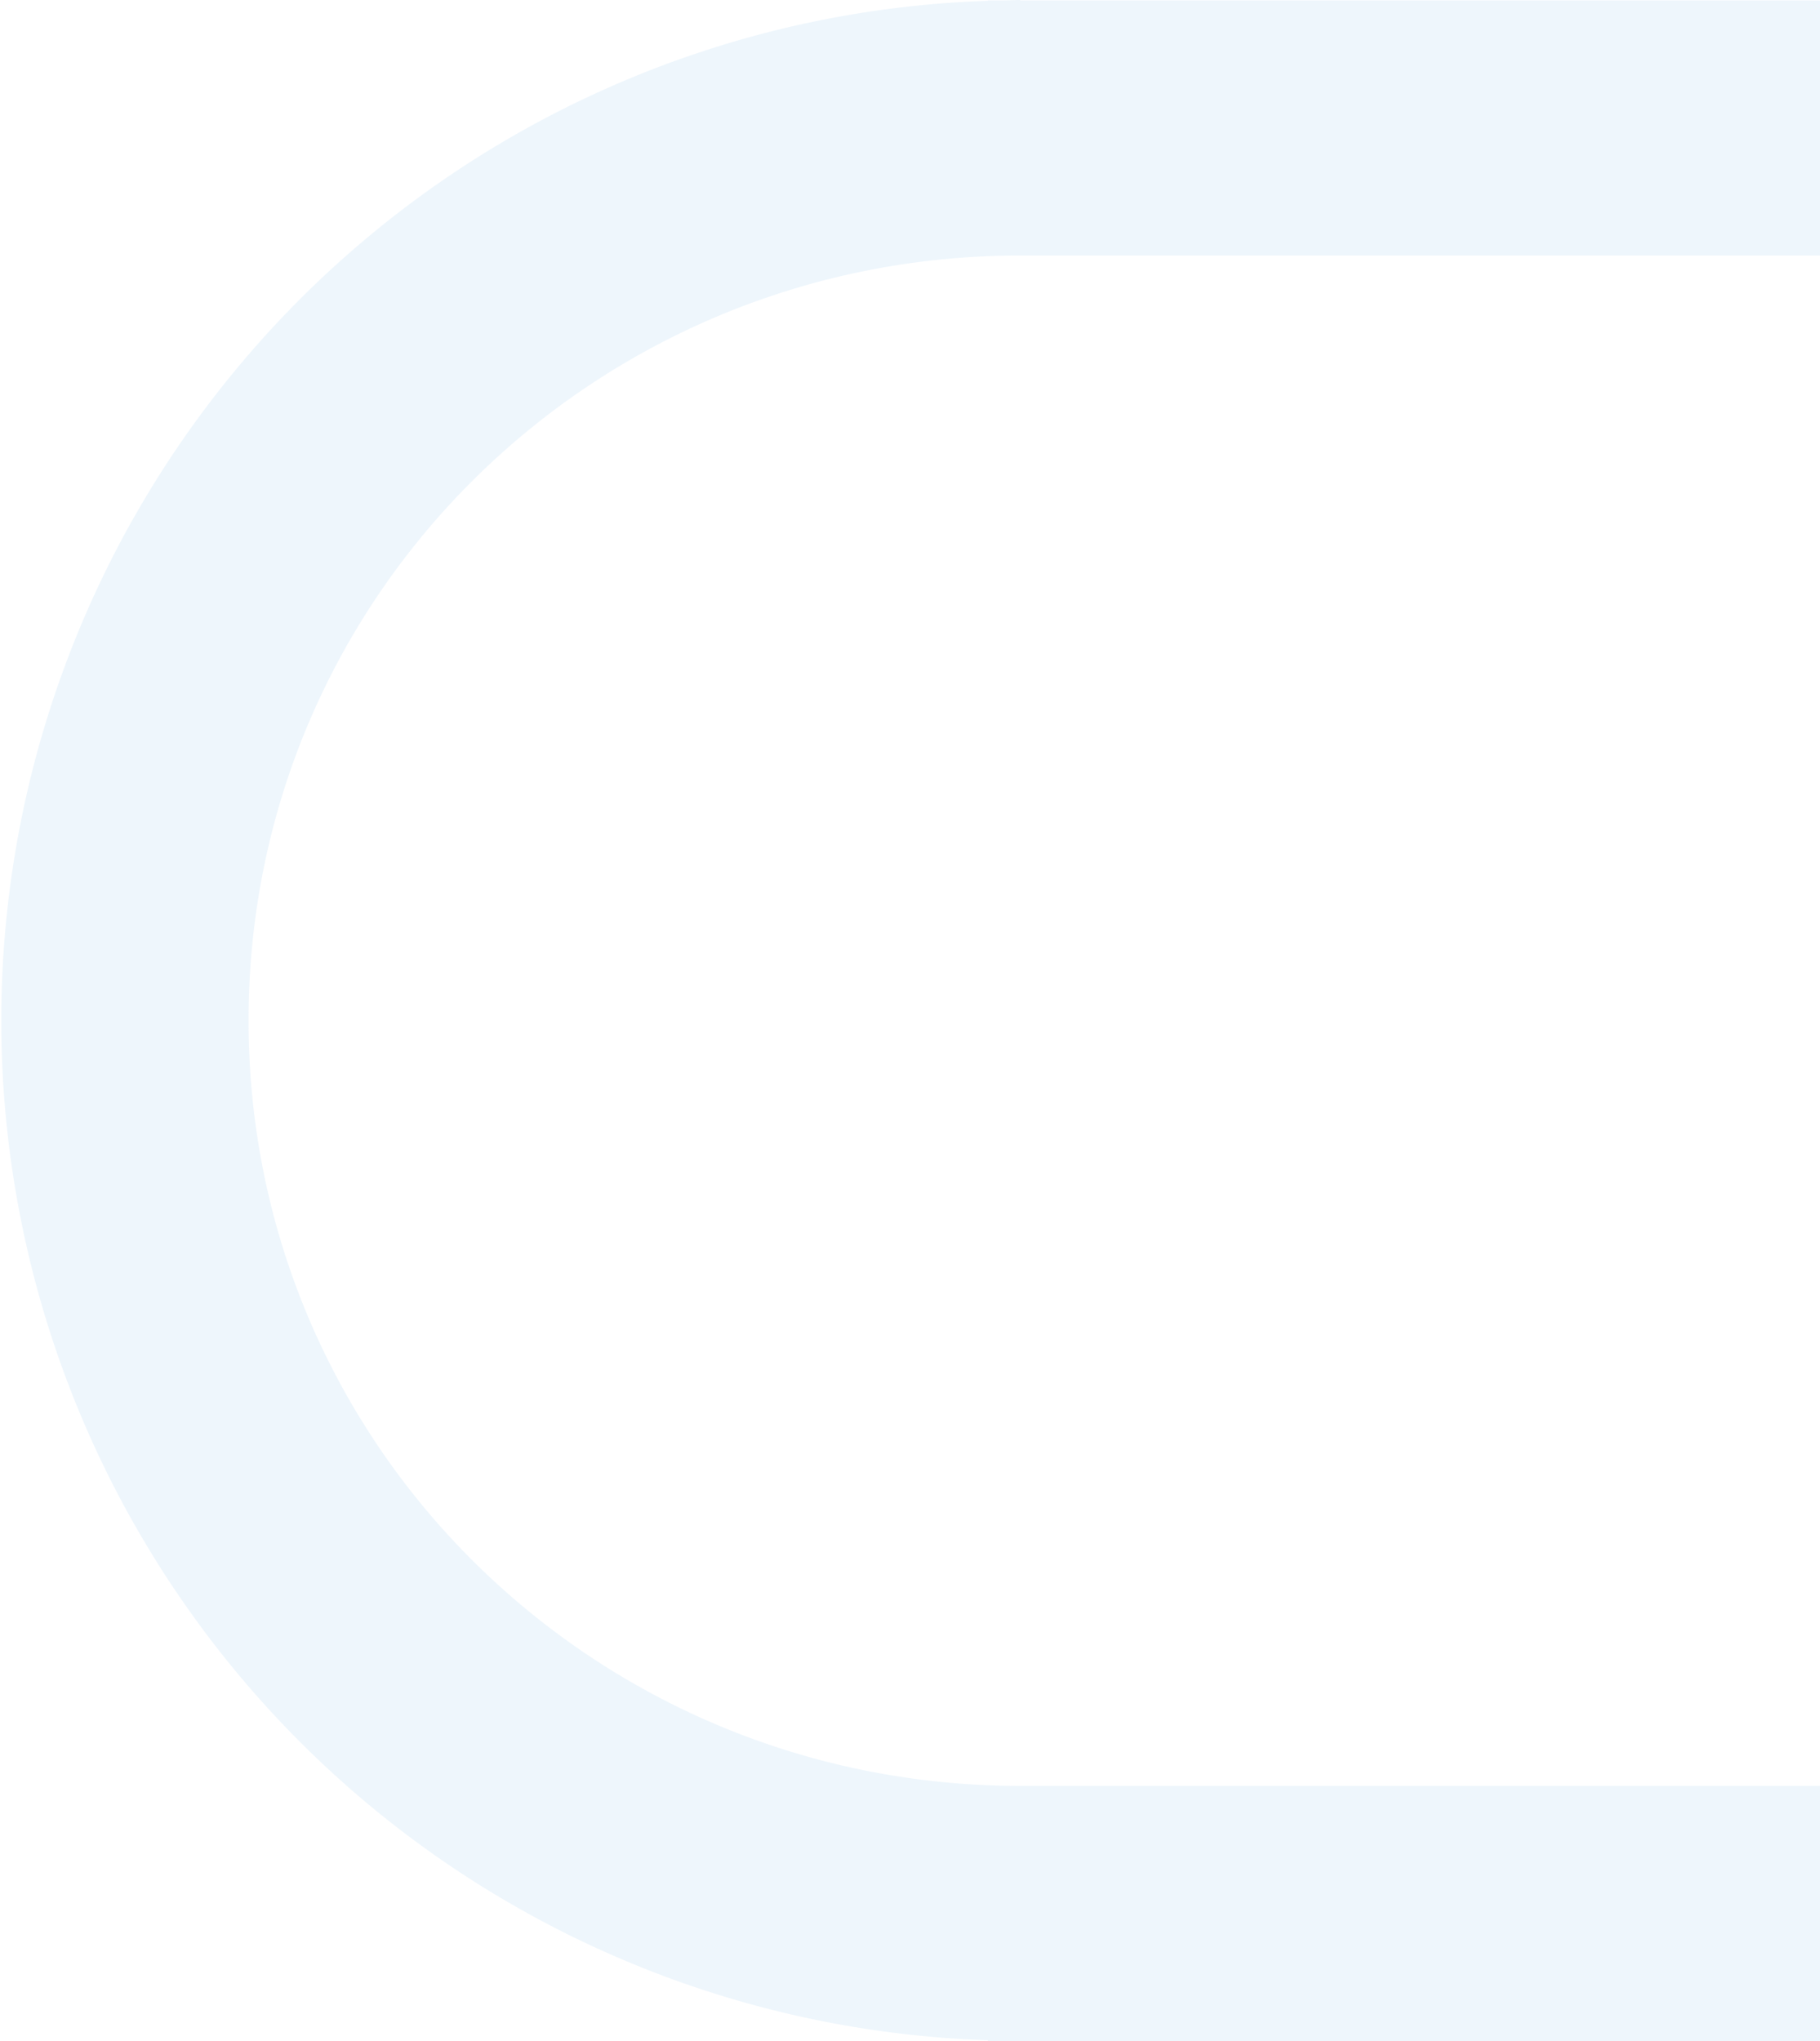 <svg xmlns="http://www.w3.org/2000/svg" width="150.412" height="168.646" viewBox="0 0 150.412 168.646">
  <defs>
    <style>
      .cls-1 {
        fill: #3195d5;
        opacity: 0.08;
      }
    </style>
  </defs>
  <path id="Path_1693" data-name="Path 1693" class="cls-1" d="M430.287,218.751V152.662H409.211v66.089c0,35.169-28.072,63.781-63.241,63.781s-63.211-28.612-63.211-63.781V152.662H261.683v66.089h-.036c0,.46.028.916.036,1.375v1.311h.033a84.3,84.3,0,0,0,168.509,0h.062v-2.446c0-.08.006-.159.006-.24Z" transform="translate(303.074 -261.647) rotate(90)"/>
</svg>
